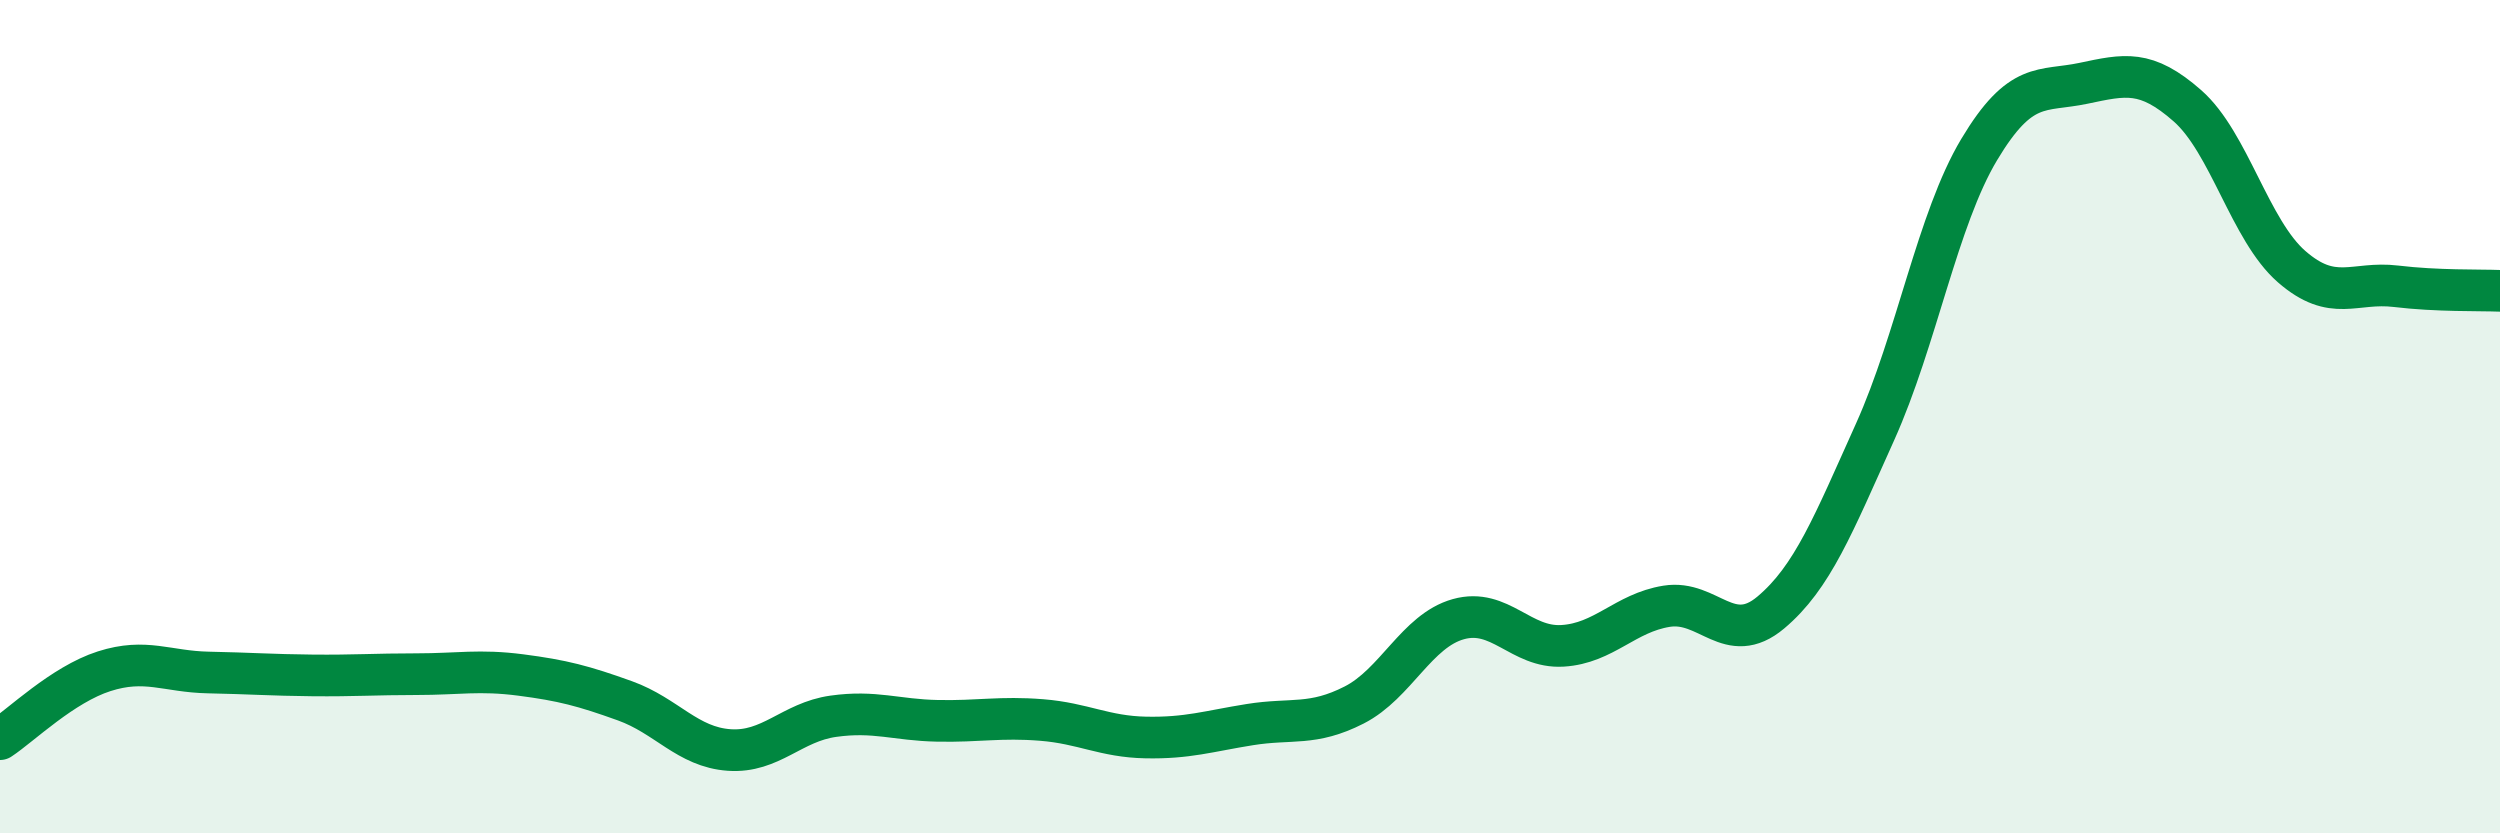 
    <svg width="60" height="20" viewBox="0 0 60 20" xmlns="http://www.w3.org/2000/svg">
      <path
        d="M 0,17.74 C 0.5,17.41 1.5,16.43 2.5,16.11 C 3.5,15.79 4,16.12 5,16.14 C 6,16.16 6.5,16.2 7.5,16.21 C 8.5,16.22 9,16.18 10,16.18 C 11,16.18 11.5,16.07 12.5,16.2 C 13.5,16.33 14,16.46 15,16.82 C 16,17.18 16.5,17.93 17.5,18 C 18.5,18.07 19,17.33 20,17.19 C 21,17.05 21.5,17.28 22.5,17.3 C 23.5,17.32 24,17.2 25,17.28 C 26,17.36 26.5,17.68 27.5,17.7 C 28.5,17.72 29,17.55 30,17.39 C 31,17.23 31.5,17.43 32.5,16.92 C 33.5,16.41 34,15.14 35,14.86 C 36,14.58 36.5,15.56 37.5,15.5 C 38.5,15.44 39,14.71 40,14.55 C 41,14.39 41.5,15.54 42.5,14.7 C 43.5,13.86 44,12.59 45,10.37 C 46,8.15 46.5,5.26 47.5,3.59 C 48.5,1.92 49,2.21 50,2 C 51,1.79 51.5,1.66 52.5,2.54 C 53.5,3.42 54,5.53 55,6.4 C 56,7.27 56.5,6.75 57.5,6.87 C 58.5,6.99 59.5,6.96 60,6.98L60 20L0 20Z"
        fill="#008740"
        opacity="0.1"
        stroke-linecap="round"
        stroke-linejoin="round"
      />
      <path
        d="M 0,17.74 C 0.5,17.41 1.5,16.43 2.5,16.11 C 3.5,15.79 4,16.12 5,16.14 C 6,16.16 6.5,16.2 7.5,16.21 C 8.5,16.22 9,16.18 10,16.18 C 11,16.18 11.5,16.07 12.5,16.2 C 13.5,16.33 14,16.46 15,16.82 C 16,17.18 16.5,17.93 17.5,18 C 18.5,18.07 19,17.33 20,17.19 C 21,17.05 21.5,17.28 22.5,17.3 C 23.5,17.32 24,17.2 25,17.28 C 26,17.36 26.5,17.68 27.5,17.7 C 28.5,17.72 29,17.55 30,17.39 C 31,17.23 31.5,17.43 32.5,16.92 C 33.5,16.41 34,15.14 35,14.86 C 36,14.58 36.5,15.56 37.5,15.5 C 38.5,15.44 39,14.71 40,14.55 C 41,14.39 41.5,15.54 42.5,14.7 C 43.5,13.86 44,12.59 45,10.37 C 46,8.15 46.5,5.26 47.5,3.59 C 48.5,1.92 49,2.21 50,2 C 51,1.79 51.5,1.66 52.5,2.54 C 53.5,3.42 54,5.53 55,6.4 C 56,7.27 56.5,6.75 57.5,6.87 C 58.5,6.99 59.5,6.96 60,6.98"
        stroke="#008740"
        stroke-width="1"
        fill="none"
        stroke-linecap="round"
        stroke-linejoin="round"
      />
    </svg>
  